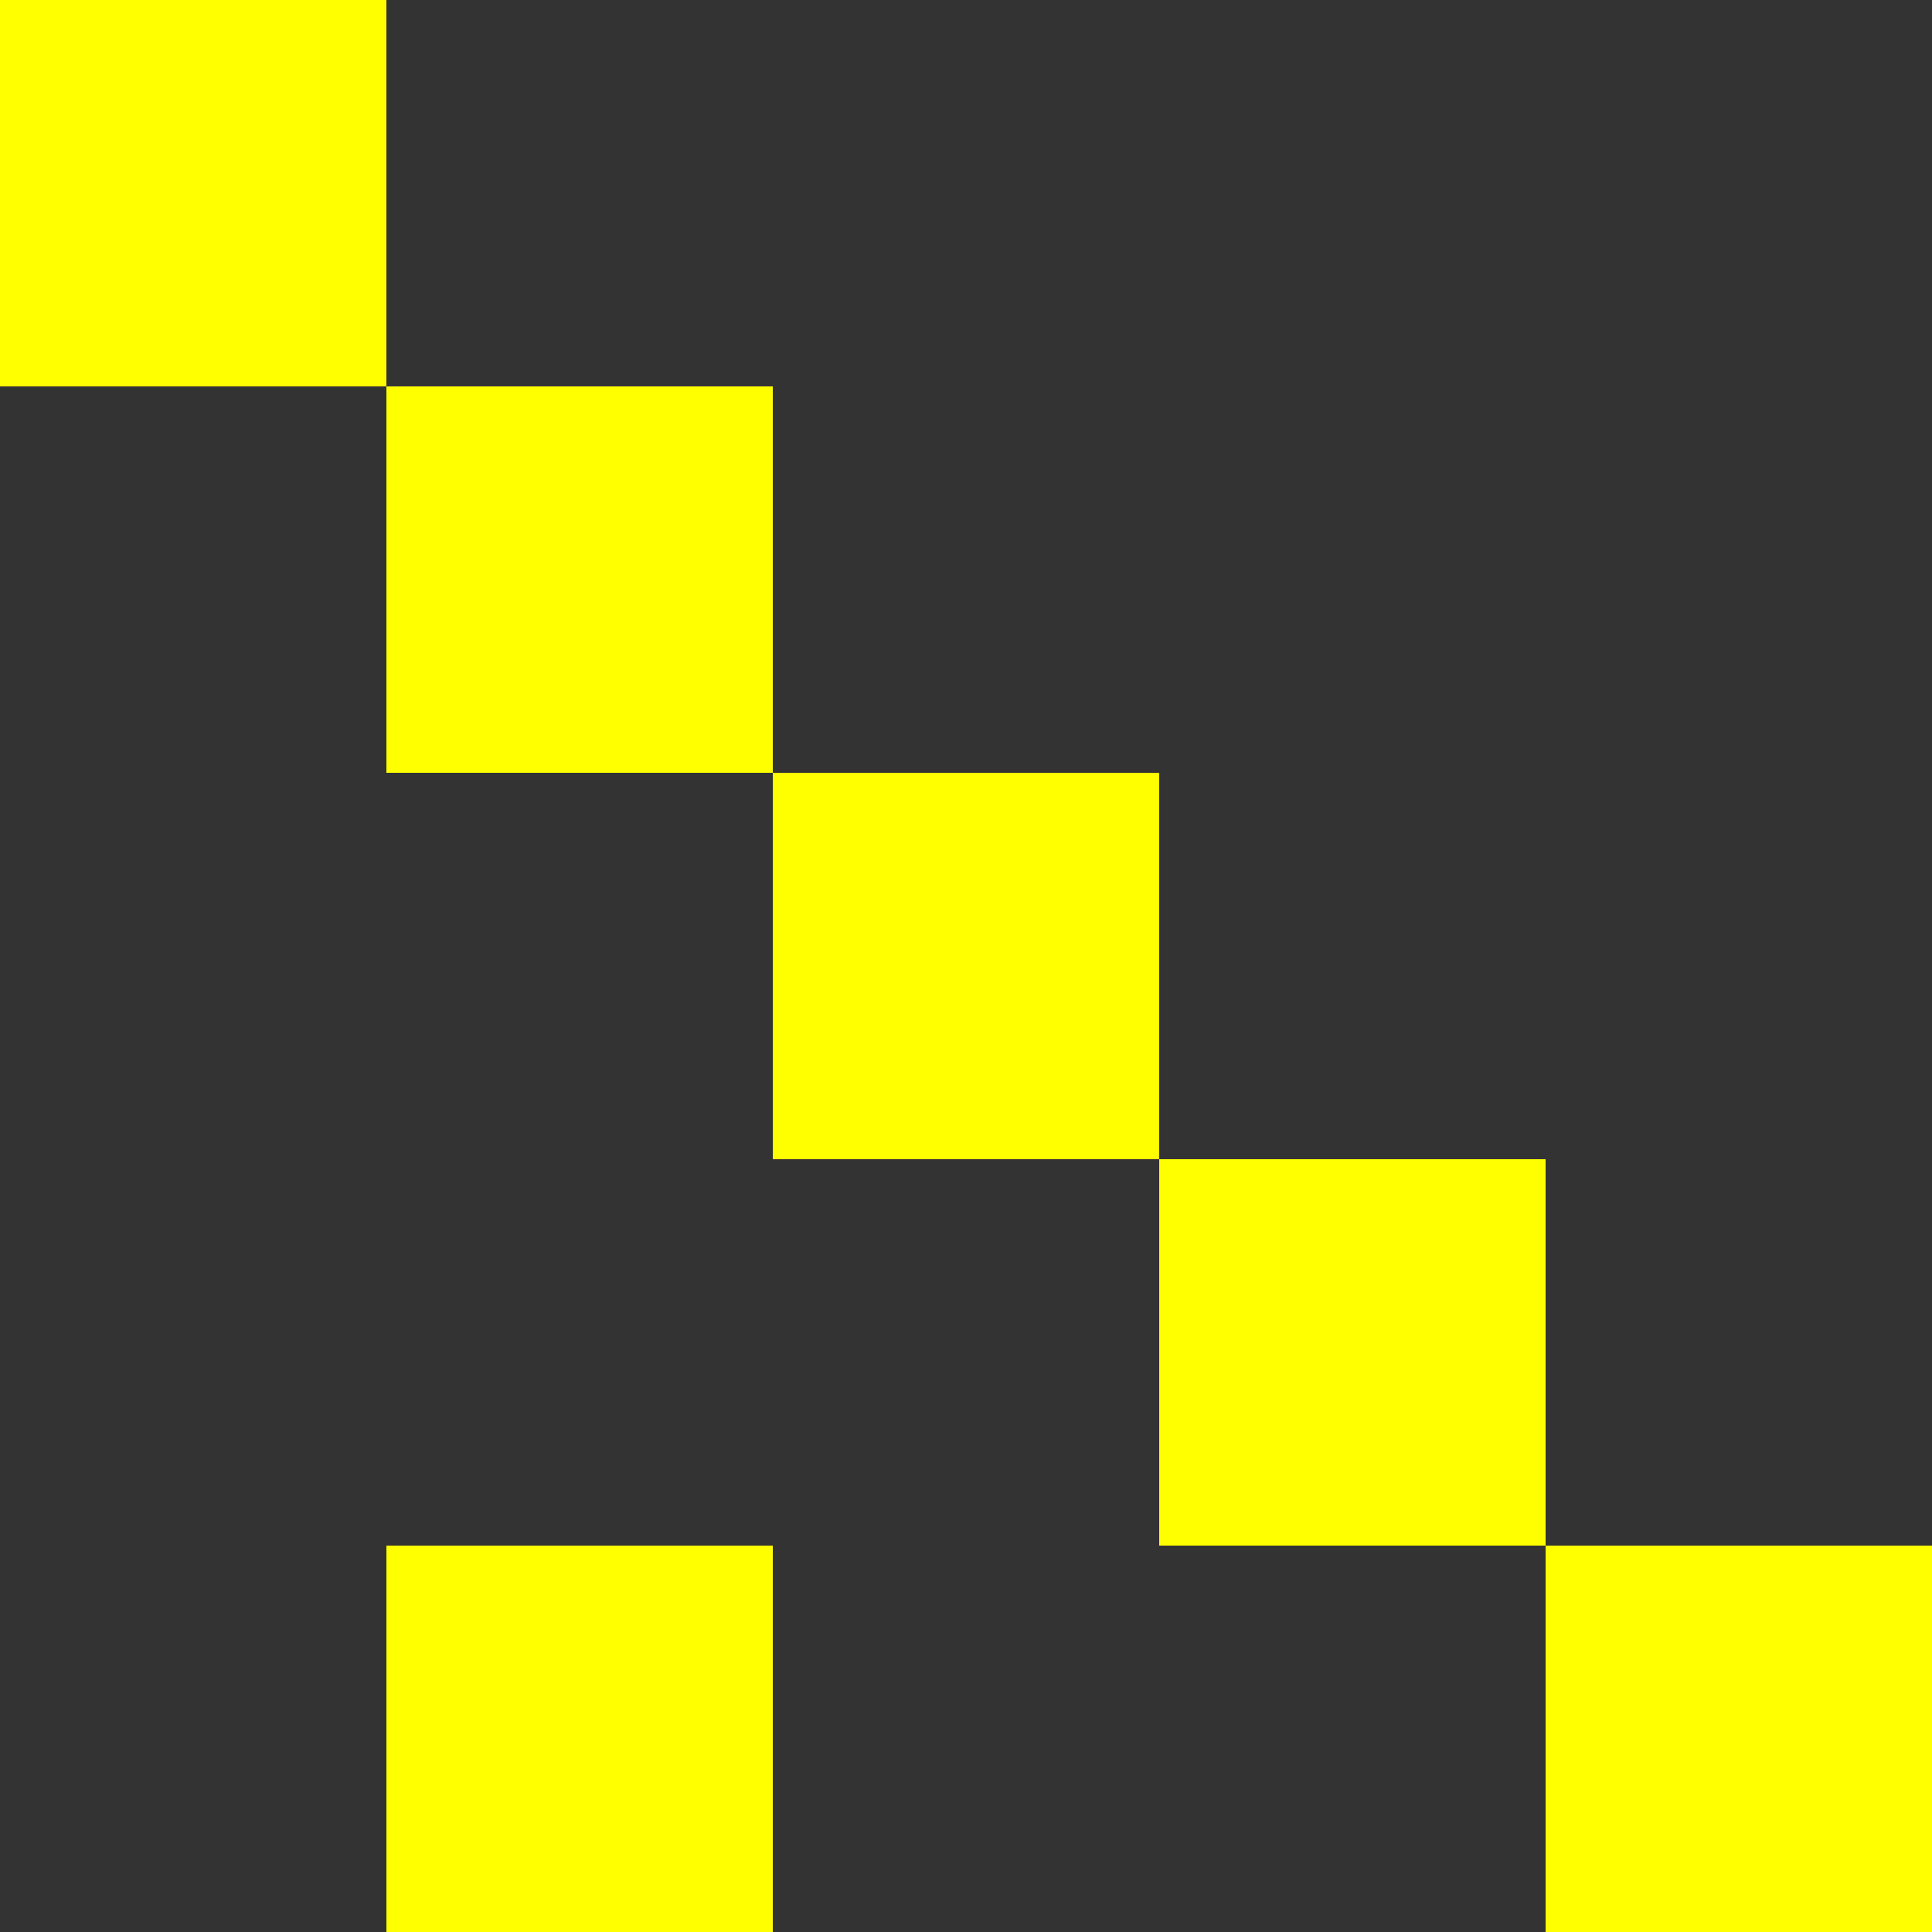 <svg xmlns='http://www.w3.org/2000/svg' width='50' height='50' fill='white'><rect width="100%" height="100%" fill="#333333" stroke="none"/><rect x='0' y='0' width='10' height='10' fill='yellow'/><rect x='10' y='10' width='10' height='10' fill='yellow'/><rect x='20' y='20' width='10' height='10' fill='yellow'/><rect x='30' y='30' width='10' height='10' fill='yellow'/><rect x='10' y='40' width='10' height='10' fill='yellow'/><rect x='40' y='40' width='10' height='10' fill='yellow'/></svg>